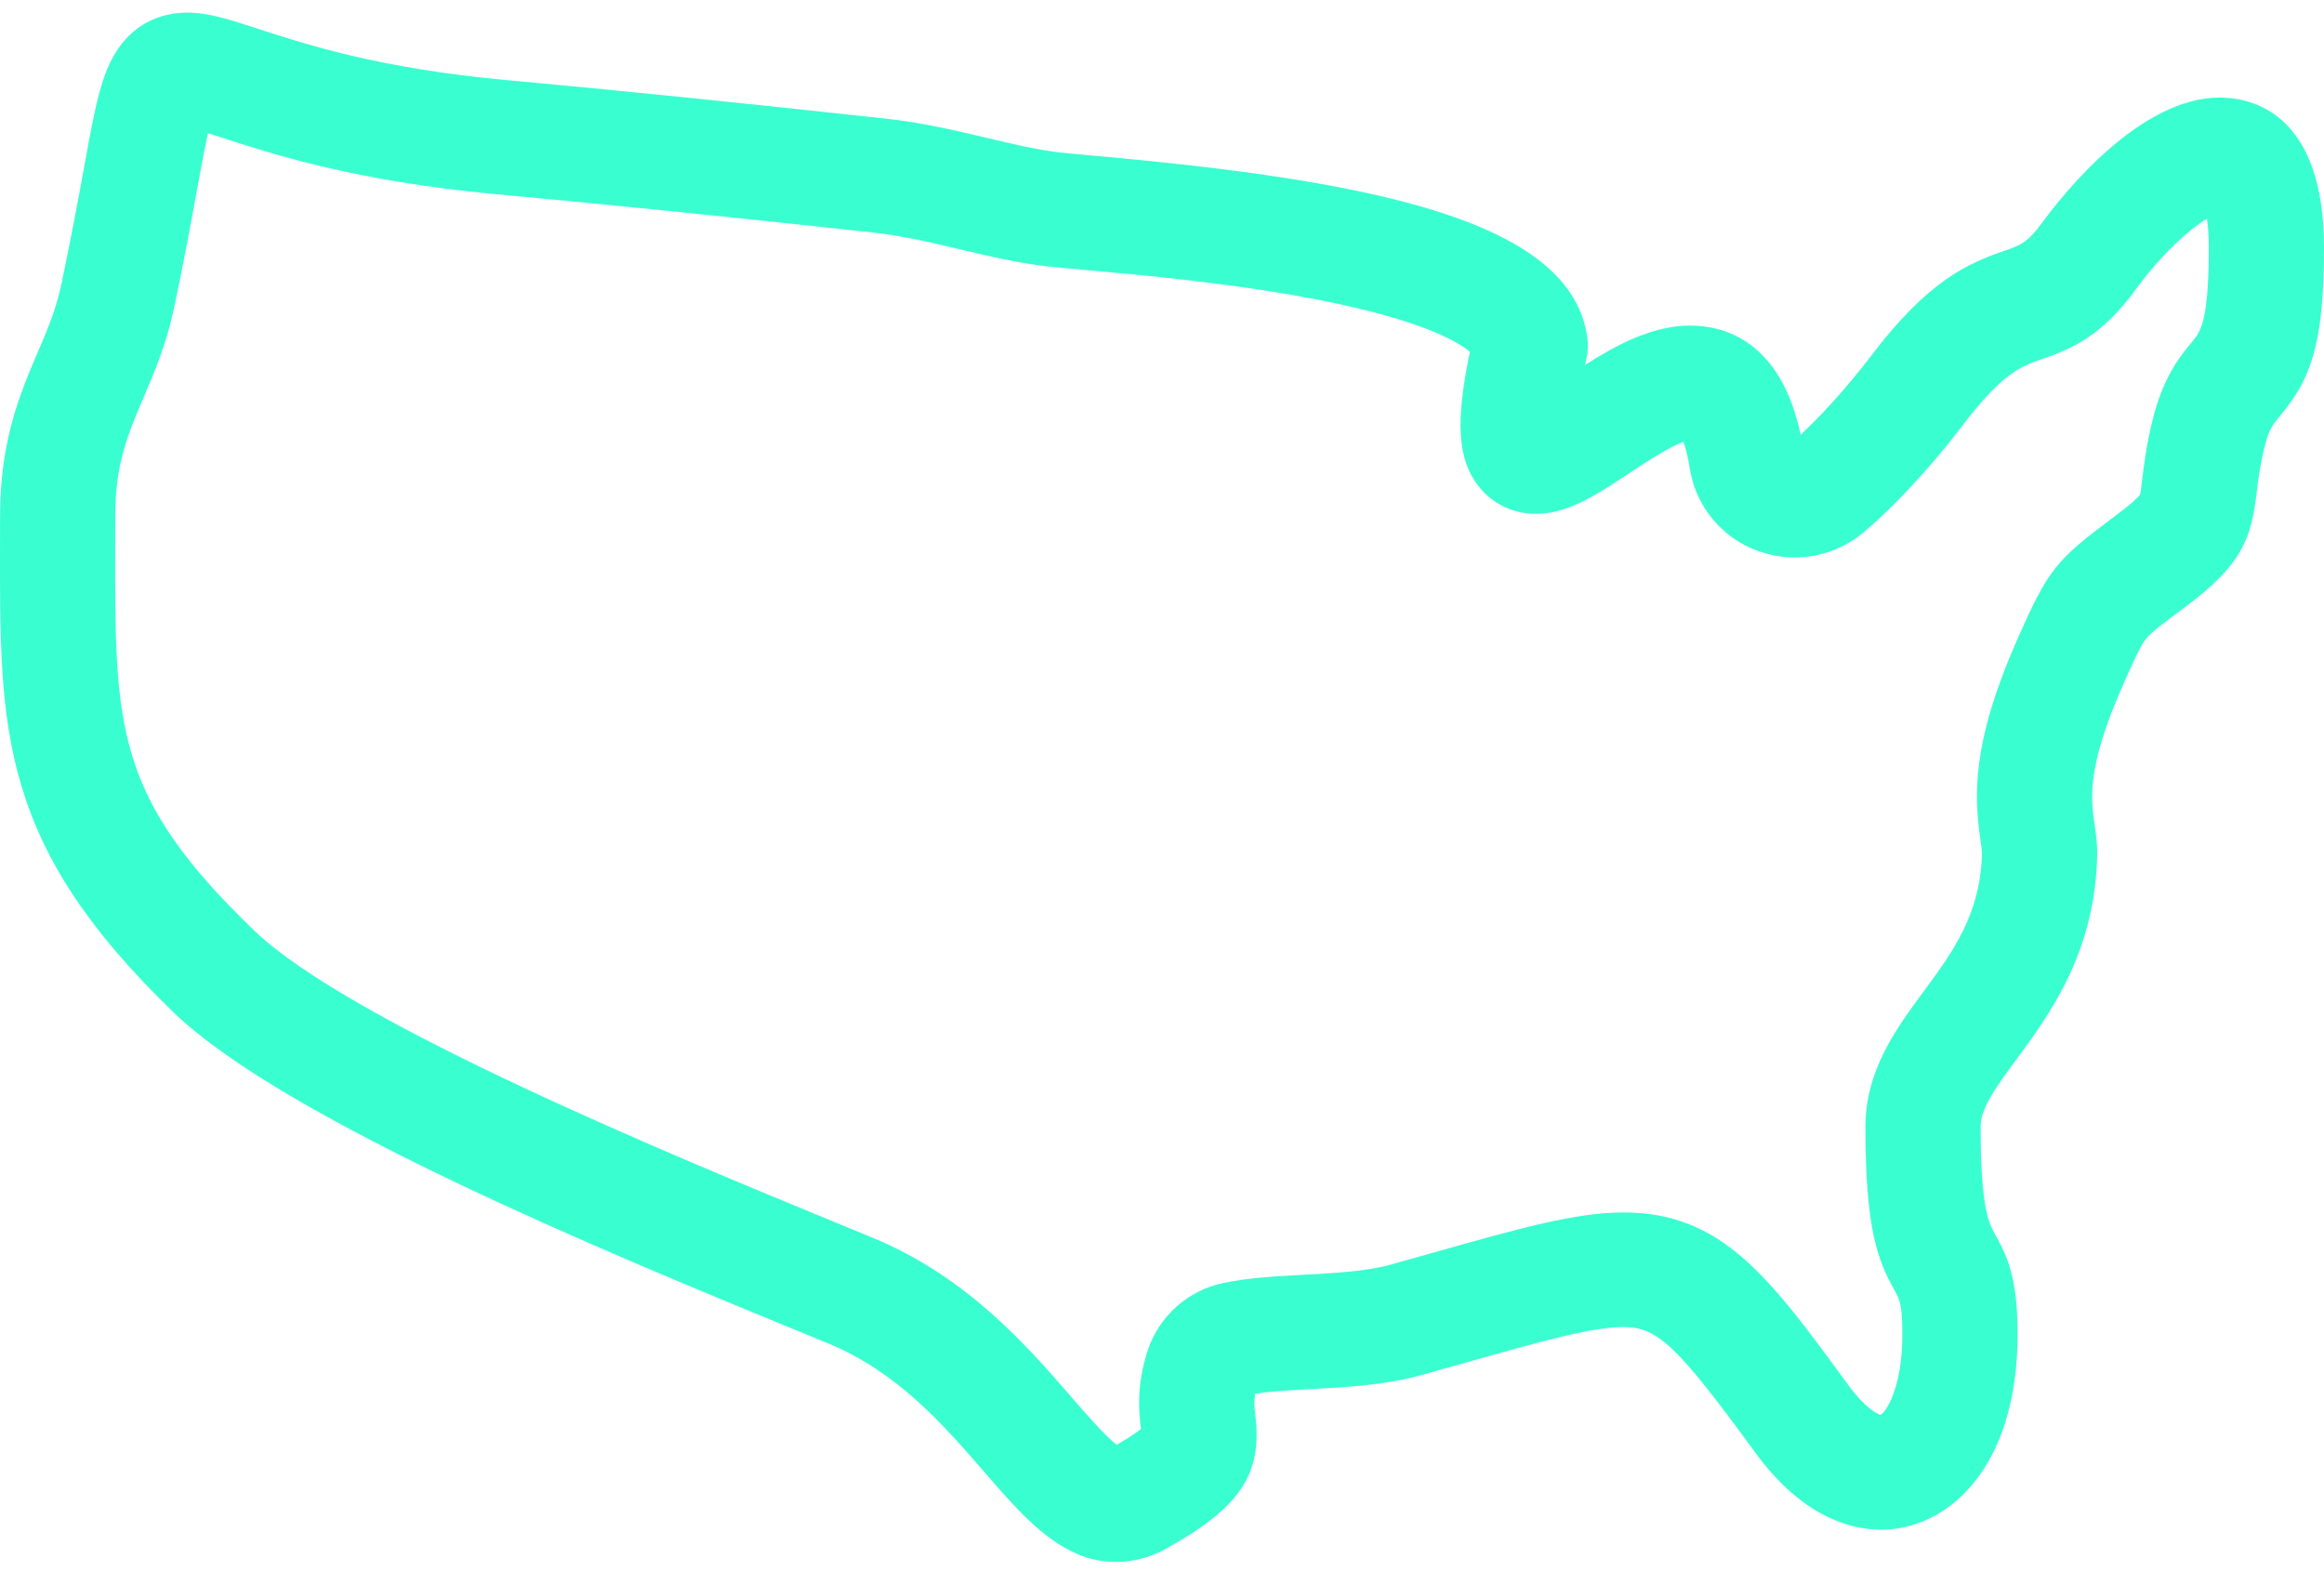 <?xml version="1.0" encoding="UTF-8"?> <svg xmlns="http://www.w3.org/2000/svg" width="105" height="71" viewBox="0 0 105 71" fill="none"><g clip-path="url(#clip0_245_605)"><path d="M50.415 70.571C49.796 70.571 49.201 70.446 48.642 70.199C47.075 69.51 45.856 68.105 44.446 66.478C42.624 64.377 40.559 61.996 37.427 60.7C36.925 60.494 36.37 60.266 35.772 60.02C27.779 56.734 12.901 50.619 7.853 45.751C-0.025 38.164 -0.016 33.061 0.001 24.606L0.003 23.333C0.003 19.898 0.905 17.786 1.702 15.924C2.151 14.874 2.538 13.968 2.776 12.829C3.223 10.708 3.535 9 3.786 7.628C4.167 5.545 4.397 4.287 4.77 3.303C5.672 0.927 7.463 0.571 8.45 0.571C9.436 0.571 10.361 0.879 11.671 1.306C13.848 2.014 17.137 3.087 22.856 3.616C27.953 4.083 33.079 4.603 39.997 5.357C41.671 5.537 43.232 5.909 44.609 6.235C45.773 6.512 46.871 6.773 47.885 6.888C48.233 6.929 48.764 6.976 49.429 7.035C62.313 8.184 71.034 10.026 71.72 15.288C71.761 15.595 71.745 15.908 71.675 16.21C71.652 16.306 71.63 16.401 71.609 16.492C73.061 15.567 74.659 14.711 76.372 14.711C77.874 14.711 80.445 15.371 81.355 19.638C82.786 18.313 84.057 16.709 84.574 16.029C87.092 12.728 88.837 11.924 90.547 11.335C91.314 11.071 91.602 10.971 92.308 10.004C93.277 8.686 96.699 4.408 100.286 4.408C101.703 4.408 105.001 5.069 105.001 11.198C105.001 15.627 104.365 17.169 103.03 18.77C102.682 19.187 102.508 19.397 102.302 20.236C102.097 21.084 102.025 21.7 101.96 22.242C101.714 24.312 101.319 25.495 98.754 27.405C97.681 28.202 97.196 28.568 96.953 28.872C96.705 29.183 96.436 29.779 95.9 30.988C94.267 34.694 94.47 36.096 94.631 37.222C94.694 37.651 94.764 38.138 94.751 38.679C94.645 43.06 92.599 45.834 91.107 47.859C90.102 49.221 89.486 50.098 89.486 50.913C89.486 54.605 89.869 55.287 90.147 55.784C90.718 56.801 91.156 57.781 91.156 60.296C91.156 66.355 87.968 69.112 85.008 69.112C83.564 69.112 81.401 68.506 79.294 65.616C75.78 60.803 74.891 59.957 73.353 59.957C71.919 59.957 69.663 60.593 66.248 61.557C65.607 61.737 64.926 61.931 64.201 62.132C62.623 62.575 60.815 62.675 59.219 62.762C58.291 62.813 57.406 62.862 56.712 62.968C56.644 63.32 56.675 63.587 56.72 63.967C57.038 66.615 56.011 68.134 52.652 69.989C51.964 70.37 51.192 70.571 50.417 70.571H50.415ZM9.397 6.014C9.245 6.7 9.075 7.636 8.905 8.554C8.649 9.956 8.331 11.702 7.871 13.886C7.528 15.523 6.977 16.811 6.491 17.95C5.774 19.627 5.206 20.952 5.206 23.333L5.204 24.617C5.189 32.883 5.183 35.973 11.472 42.031C15.808 46.211 30.634 52.306 37.76 55.235C38.361 55.482 38.919 55.711 39.424 55.921C43.694 57.684 46.407 60.814 48.388 63.098C49.077 63.894 49.907 64.85 50.453 65.278C51.033 64.944 51.365 64.712 51.549 64.565C51.463 63.846 51.324 62.647 51.854 61.014C52.367 59.458 53.683 58.29 55.294 57.962C56.401 57.732 57.629 57.663 58.93 57.594C60.322 57.516 61.76 57.438 62.788 57.149C63.514 56.947 64.191 56.756 64.825 56.577C68.659 55.494 71.192 54.78 73.351 54.78C77.812 54.78 79.954 57.714 83.504 62.574C84.229 63.569 84.784 63.879 84.973 63.928C85.267 63.726 85.949 62.61 85.949 60.296C85.949 58.926 85.818 58.693 85.602 58.307C84.853 56.974 84.281 55.582 84.281 50.913C84.281 48.361 85.677 46.467 86.909 44.797C88.231 43.003 89.48 41.309 89.547 38.561C89.55 38.452 89.514 38.2 89.478 37.957C89.188 35.938 89.077 33.576 91.135 28.905C92.556 25.699 92.85 25.329 95.636 23.258C96.501 22.614 96.668 22.379 96.693 22.339C96.716 22.266 96.757 21.916 96.791 21.636C96.865 21.019 96.965 20.173 97.243 19.02C97.734 17.01 98.511 16.08 99.023 15.465C99.42 14.989 99.795 14.539 99.795 11.198C99.795 10.61 99.756 10.181 99.709 9.875C98.948 10.351 97.726 11.4 96.513 13.052C94.978 15.157 93.673 15.735 92.251 16.227C91.348 16.539 90.494 16.833 88.722 19.156C87.878 20.266 86.168 22.376 84.222 24.032C83.349 24.774 82.239 25.184 81.096 25.184C78.707 25.184 76.706 23.486 76.343 21.145C76.251 20.556 76.14 20.186 76.053 19.965C75.382 20.206 74.238 20.963 73.576 21.402C72.103 22.375 70.833 23.216 69.394 23.216C68.379 23.216 67.442 22.77 66.822 21.994C65.864 20.792 65.737 19.098 66.412 15.9C65.933 15.485 64.348 14.482 59.607 13.554C55.723 12.794 51.493 12.416 48.965 12.19C48.243 12.127 47.67 12.075 47.293 12.032C45.967 11.881 44.662 11.57 43.401 11.272C42.113 10.965 40.783 10.65 39.434 10.504C32.545 9.754 27.443 9.235 22.376 8.77C16.074 8.187 12.304 6.96 10.052 6.227C9.836 6.157 9.611 6.083 9.397 6.015L9.397 6.014Z" fill="#39FFD0"></path></g><defs><clipPath id="clip0_245_605"><rect width="105" height="70" fill="white" transform="translate(0 0.571)"></rect></clipPath></defs></svg> 